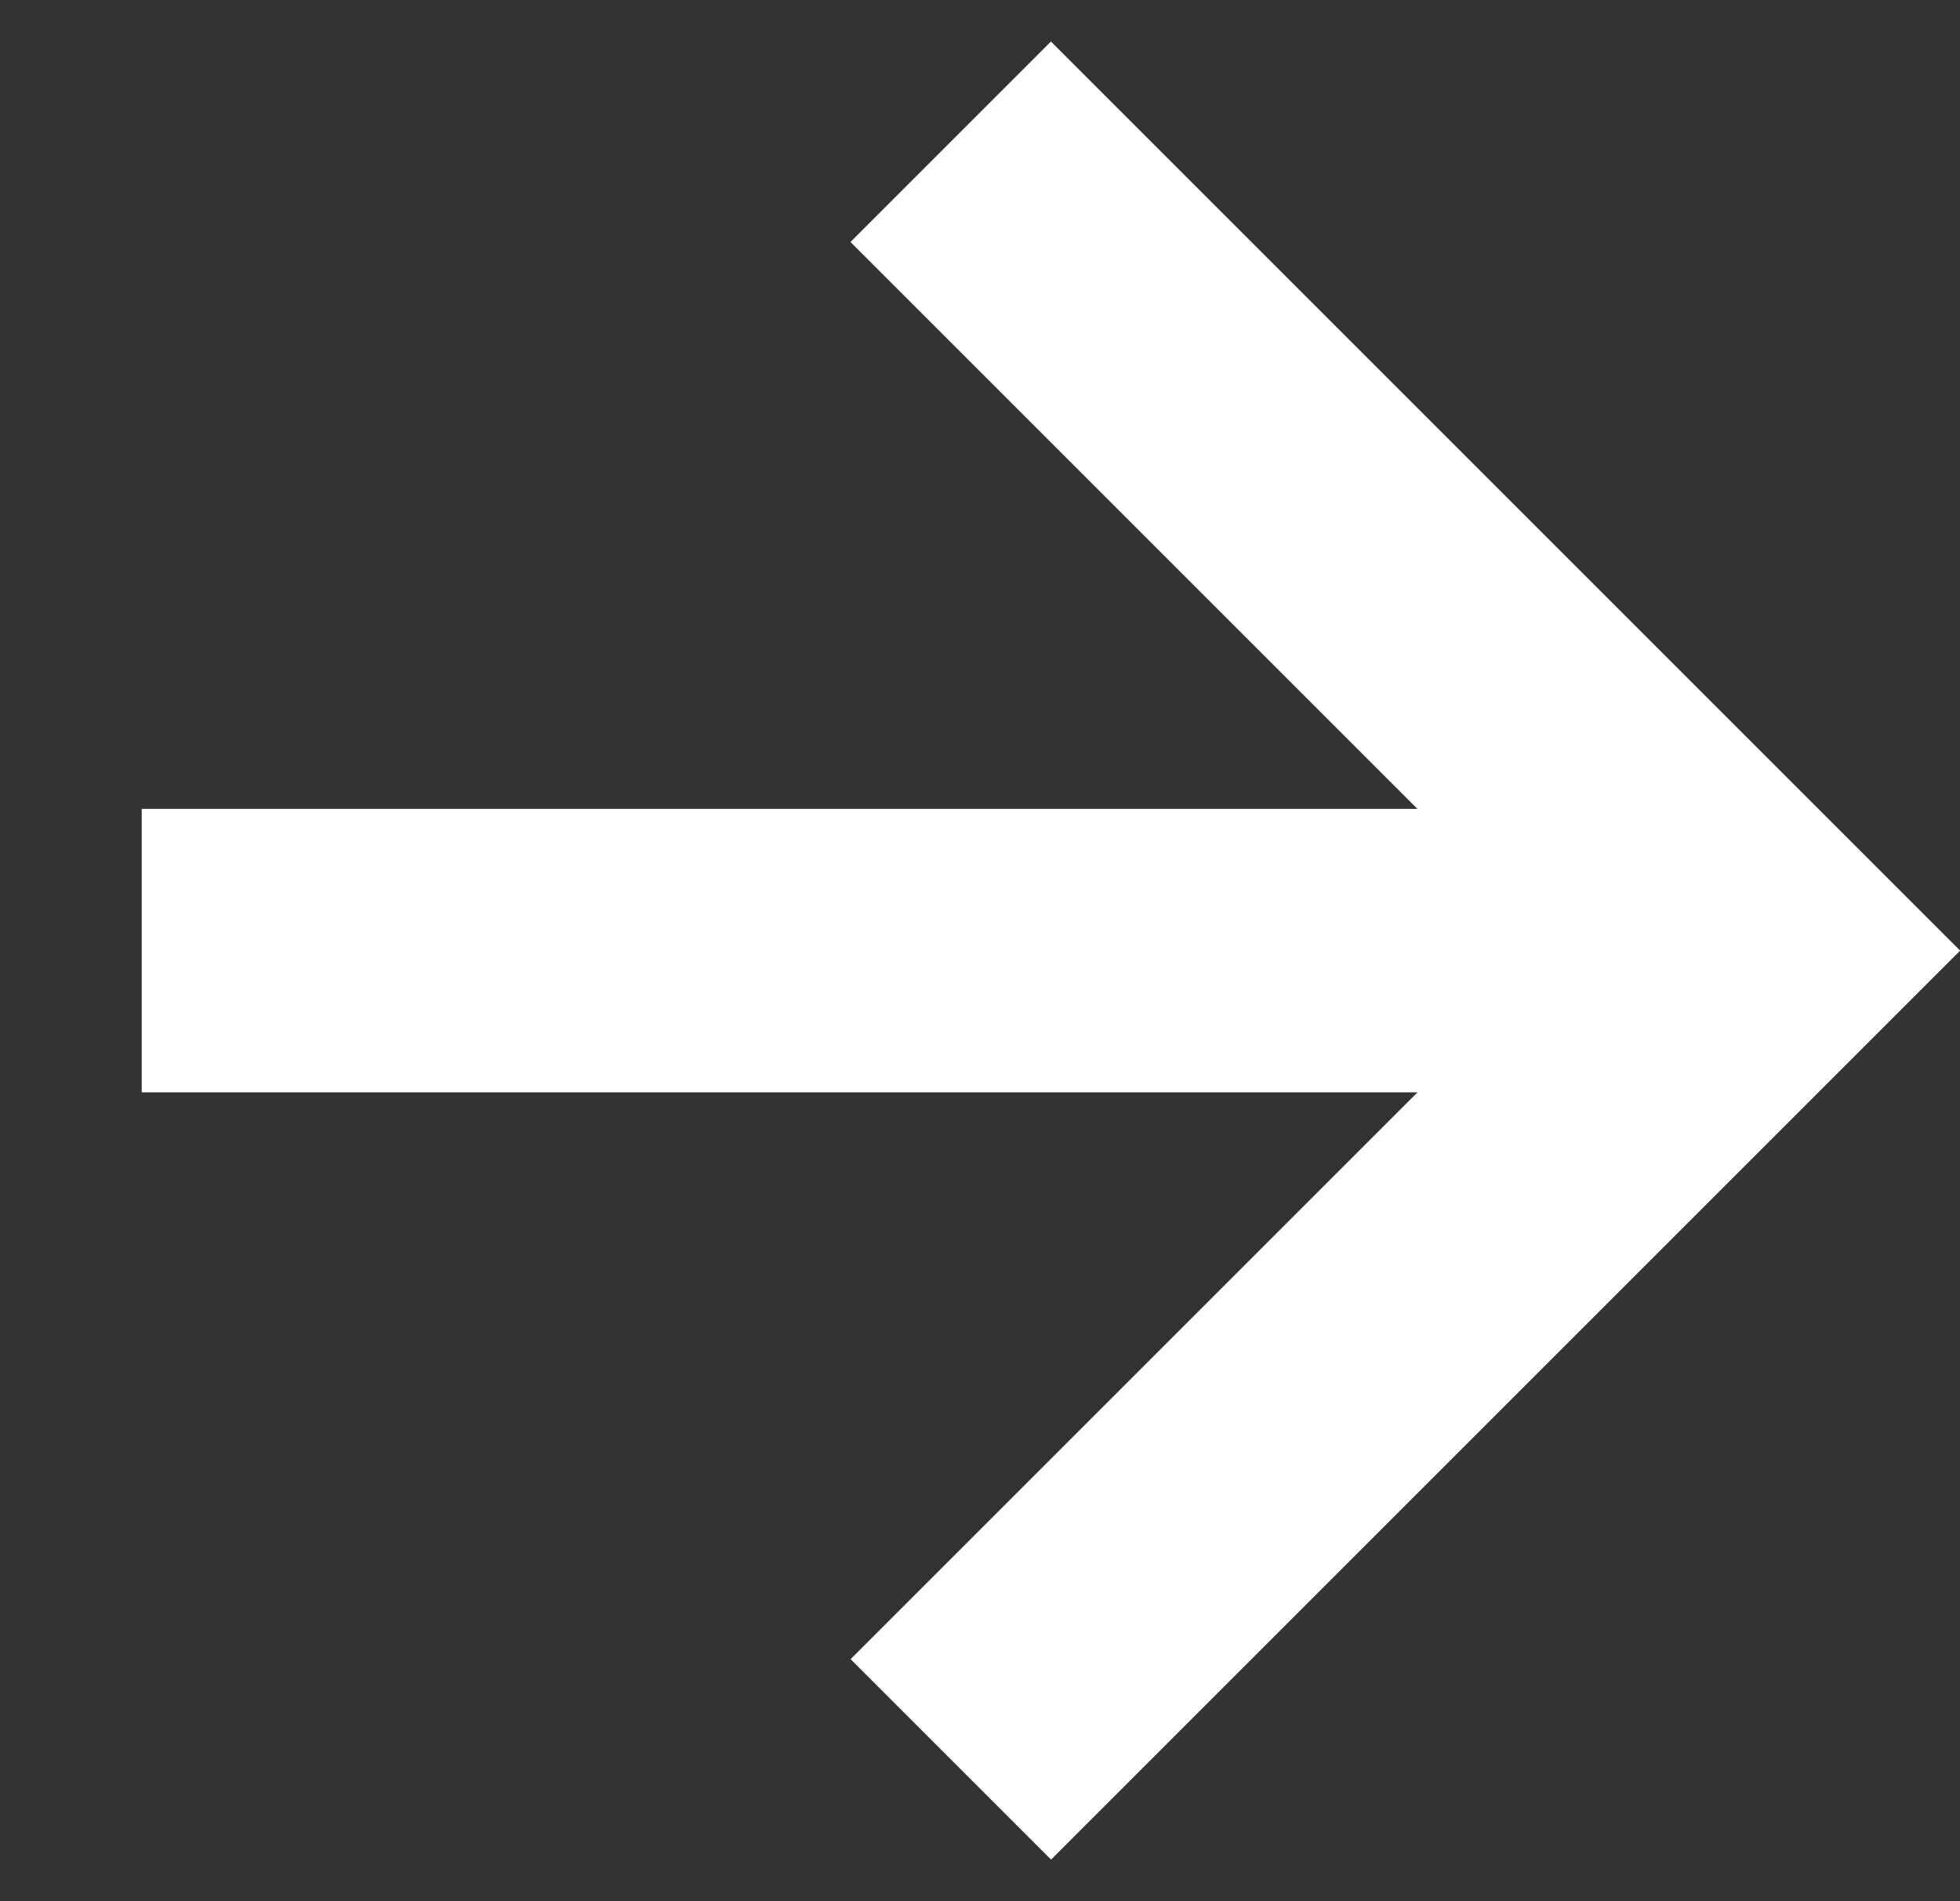 <svg xmlns="http://www.w3.org/2000/svg" width="10.37" height="10.06" viewBox="0 0 10.37 10.06">
  <rect x="0" y="0" width="10.37" height="10.06" fill="#333333" stroke="none"/>
  <g id="Group_27498" data-name="Group 27498" transform="translate(5.03 0.75) rotate(45)">
    <path id="Path_16130" data-name="Path 16130" d="M0,6.053,6.053,0" transform="translate(0 0)" fill="none" stroke="#fff" stroke-width="1.5"/>
    <path id="Path_16131" data-name="Path 16131" d="M0,0H6.053V6.052" fill="none" stroke="#fff" stroke-width="1.5"/>
  </g>
</svg>
